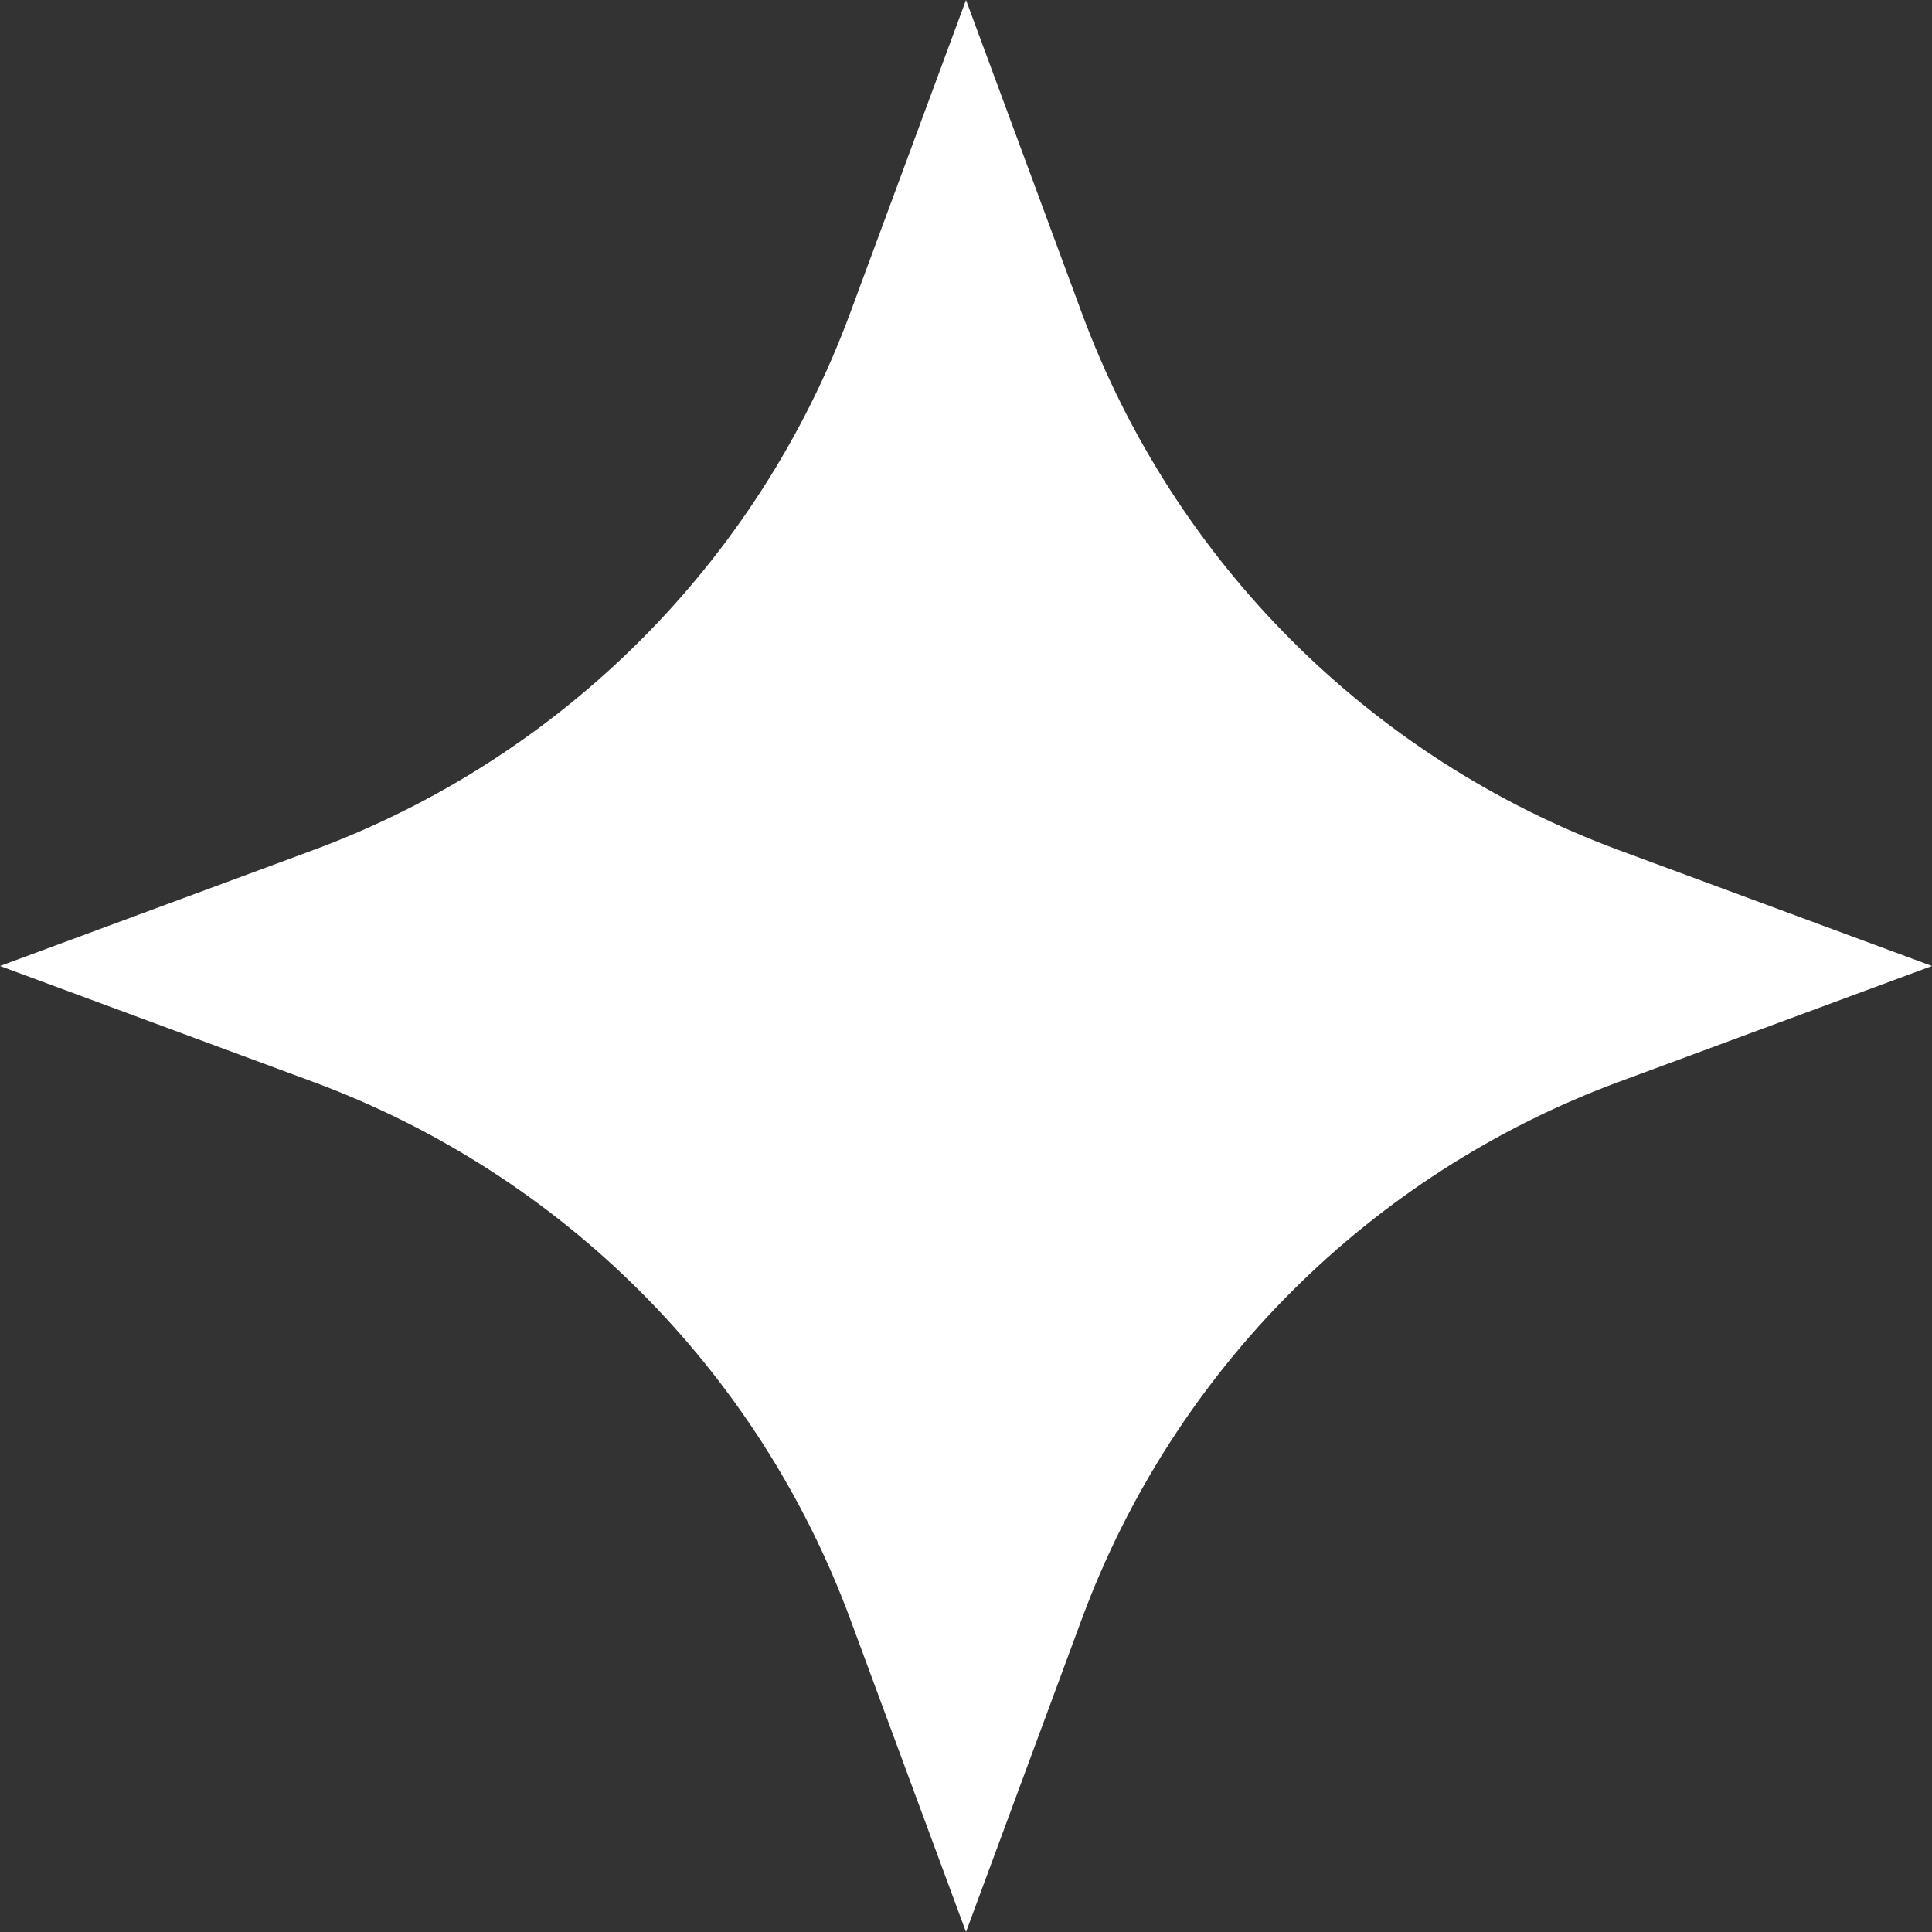 <?xml version="1.0" encoding="UTF-8"?> <svg xmlns="http://www.w3.org/2000/svg" width="17" height="17" viewBox="0 0 17 17" fill="none"><rect x="0" y="0" width="17" height="17" fill="#333333" stroke="none"/><path d="M8.5 0L9.519 2.754C10.329 4.944 12.056 6.671 14.246 7.481L17 8.5L14.246 9.519C12.056 10.329 10.329 12.056 9.519 14.246L8.5 17L7.481 14.246C6.671 12.056 4.944 10.329 2.754 9.519L0 8.5L2.754 7.481C4.944 6.671 6.671 4.944 7.481 2.754L8.5 0Z" fill="white"></path></svg> 